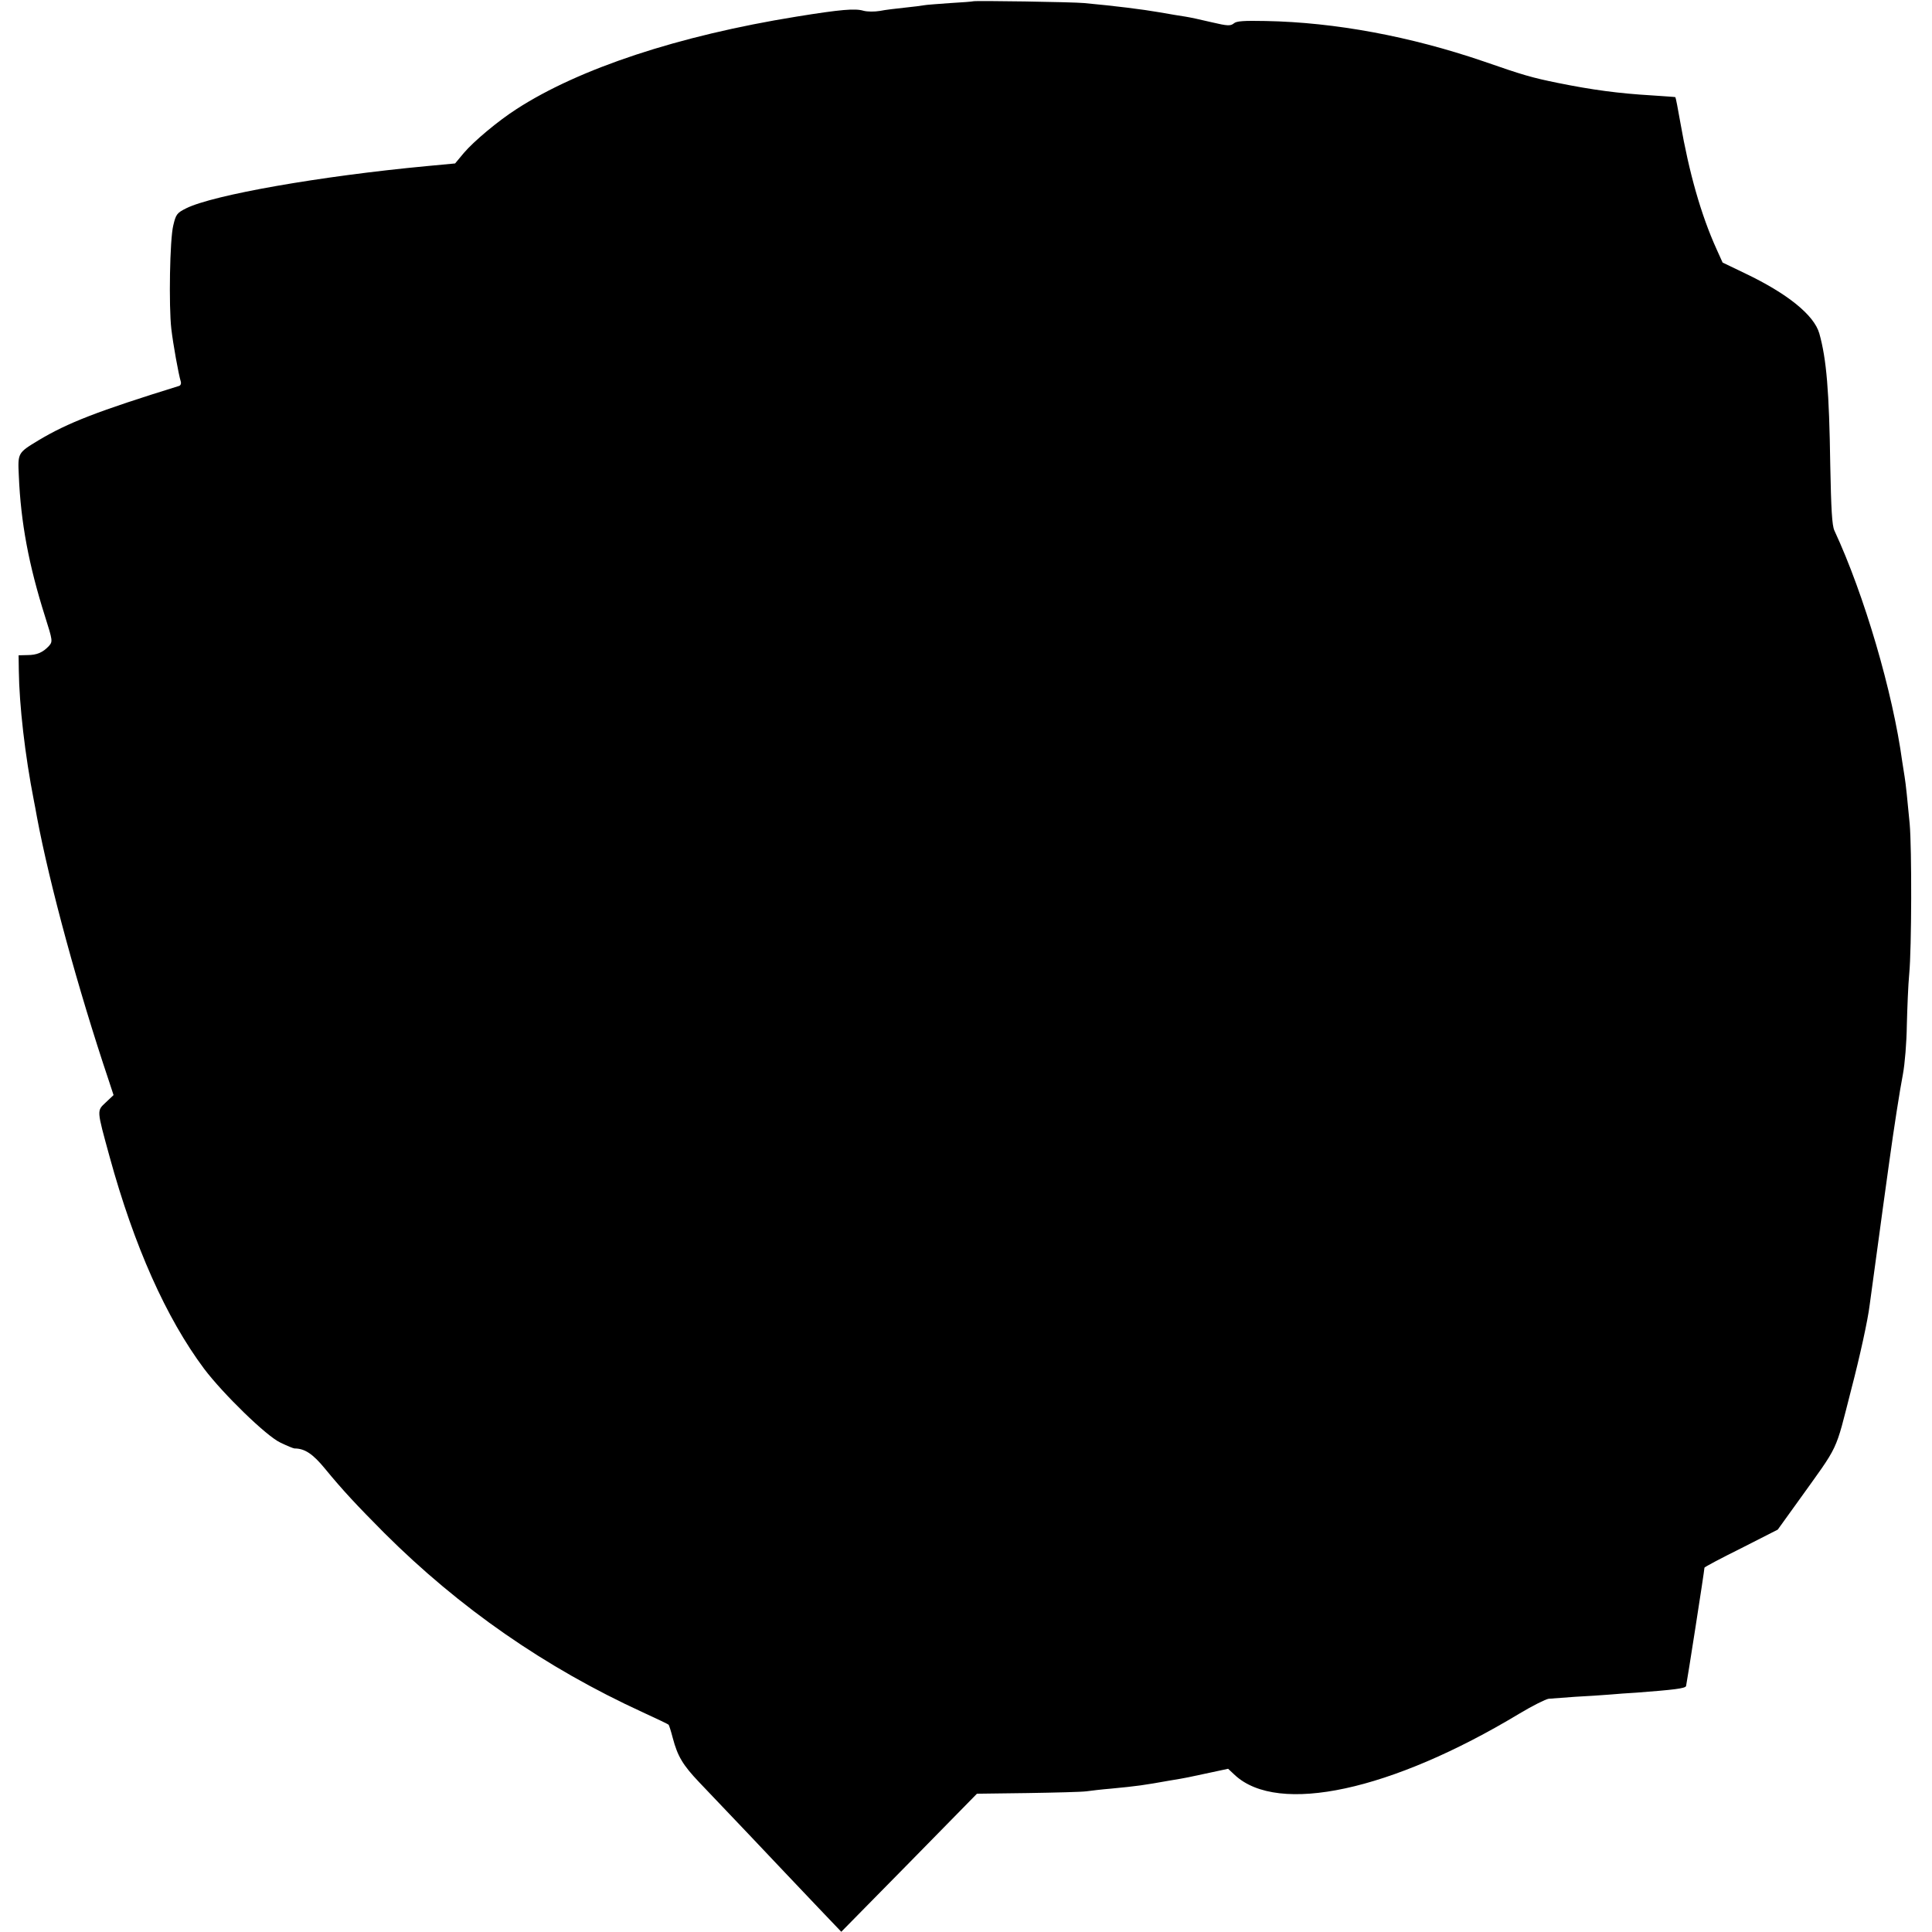 <svg height="883pt" preserveAspectRatio="xMidYMid meet" viewBox="0 0 883 883" width="883pt" xmlns="http://www.w3.org/2000/svg"><path d="m4447 8824c-1-1-48-5-104-8-56-4-110-8-120-10s-49-7-88-11c-38-4-90-10-114-15-24-4-57-4-75 1-38 11-102 6-306-27-539-87-993-237-1280-423-84-54-195-147-240-200l-40-48-128-12c-490-46-978-132-1101-193-42-21-47-27-59-78-16-63-21-369-9-473 8-69 33-208 43-240 3-9 0-19-8-21-371-115-508-168-643-249-94-57-94-57-89-161 9-214 45-407 120-644 35-110 35-114 18-134-28-30-55-42-99-42l-40-1 1-70c2-158 28-386 69-595 3-14 9-47 14-75 58-309 188-786 327-1200l23-70-35-33c-42-40-43-30 17-249 112-408 258-736 432-969 87-115 284-307 348-337 31-15 60-27 65-27 47 0 84-25 139-92 83-101 143-165 271-294 344-343 735-615 1182-820 63-29 116-54 118-57 2-2 11-30 19-61 22-83 46-123 120-201 129-135 350-368 395-416 25-26 92-97 150-158l105-110 310 315 310 316 230 3c127 2 248 5 270 8s72 9 110 12c126 12 152 16 270 37 80 13 86 15 184 36l84 18 31-29c198-183 714-72 1300 281 60 36 120 66 134 68 14 1 69 5 121 9 53 3 123 7 156 10s89 7 125 9c170 13 222 19 226 30 3 10 84 528 84 541 0 3 75 43 168 89l167 85 95 132c189 264 165 213 241 509 39 149 76 318 84 385 18 134 17 125 45 330 11 83 23 168 26 190s7 51 9 65 6 43 9 65c22 160 49 333 63 405 9 48 17 146 18 225 2 77 6 183 11 235 11 114 12 573 2 685-10 107-18 185-23 214-2 13-7 45-11 70-43 317-173 761-310 1056-11 23-15 98-19 300-5 338-17 483-50 601-24 84-145 182-340 275l-102 49-28 62c-71 157-125 348-165 577-11 63-21 115-23 117-1 1-49 4-107 8-152 9-272 25-430 57-118 24-157 35-341 99-334 114-677 178-994 184-100 2-134 0-146-11-15-12-28-12-100 5-46 11-101 23-121 26-21 3-75 12-120 20-74 13-202 29-343 42-50 5-503 12-508 8z" transform="matrix(.1 0 0 -.1 0 883)"/></svg>